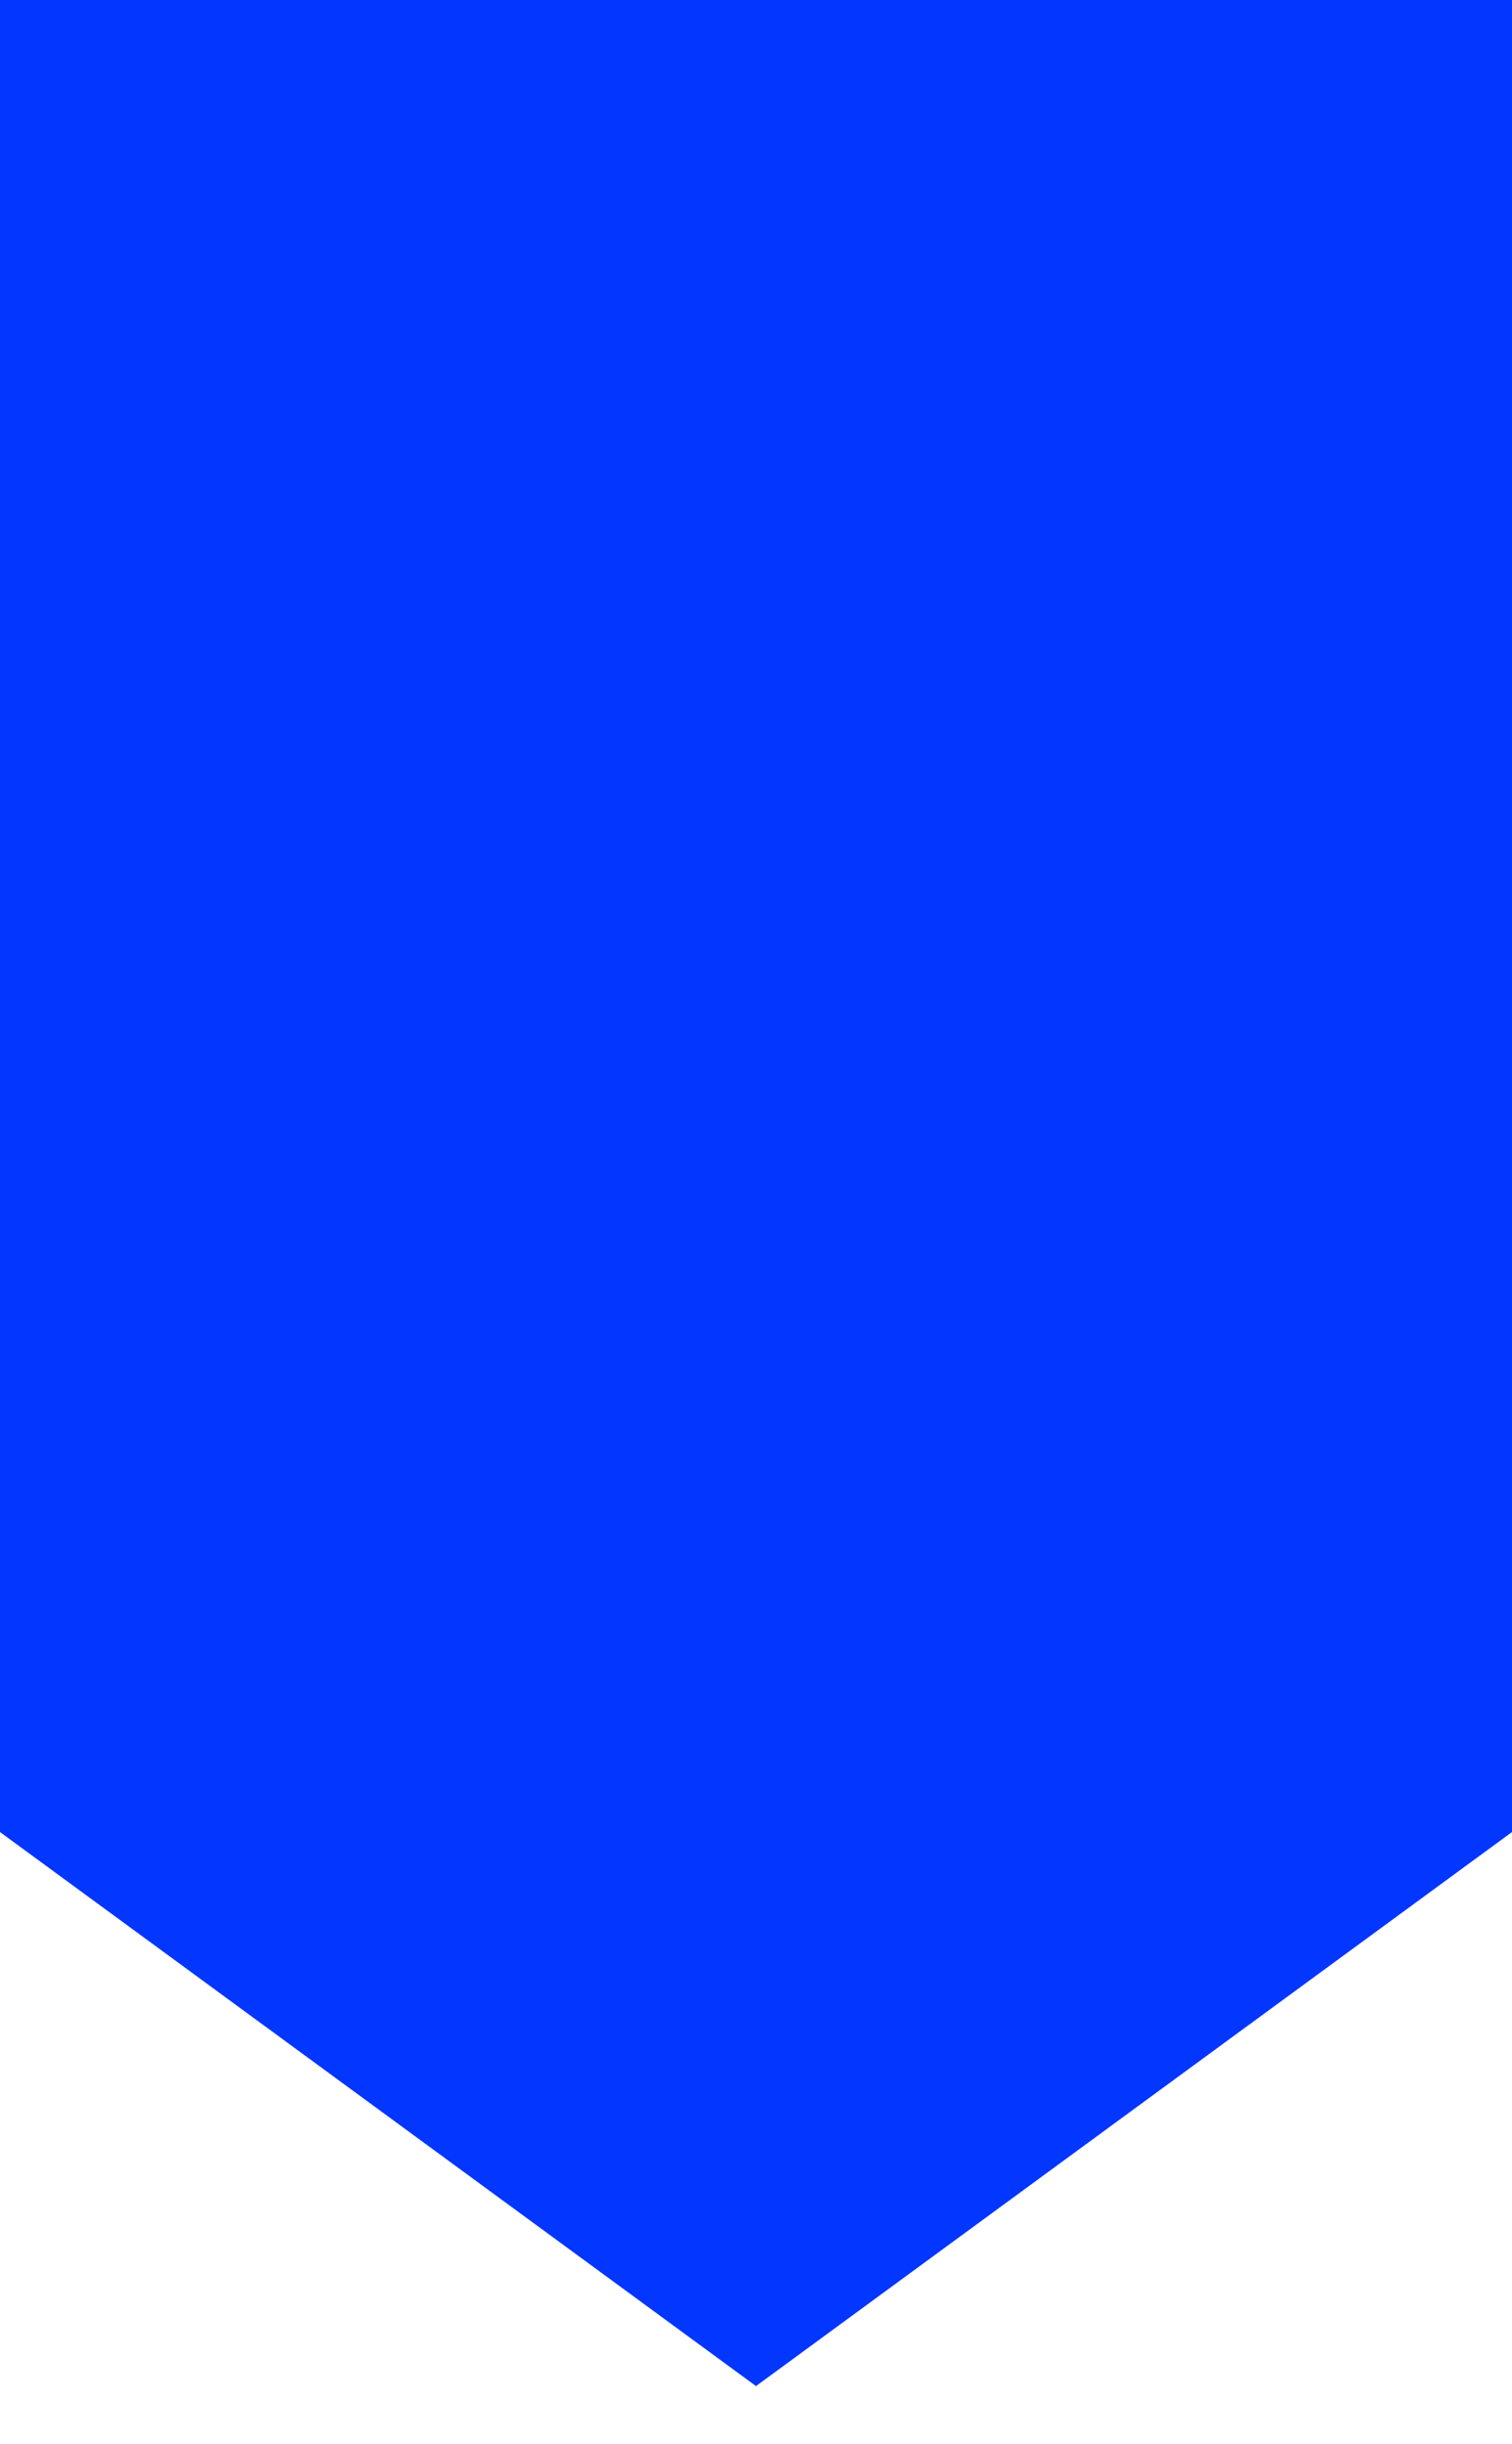 <svg width="13" height="21" viewBox="0 0 13 21" fill="none" xmlns="http://www.w3.org/2000/svg">
<path d="M4.80055e-05 15.74L-1.09278e-06 0L13 -5.68246e-07L13 15.74L6.5 20.5L4.80055e-05 15.74Z" fill="#0336FF"/>
</svg>
